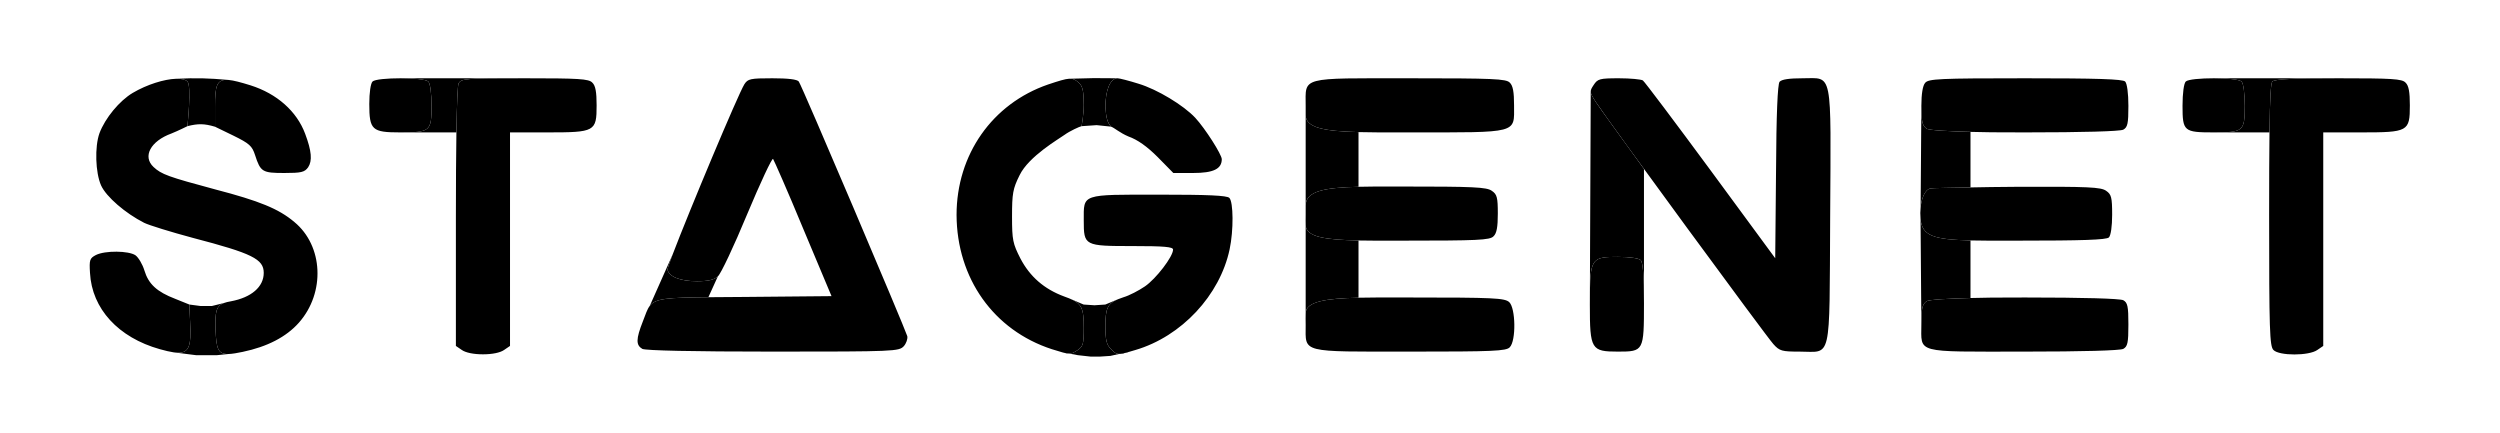 <svg width="1728" height="299" viewBox="0 0 1728 299" fill="none" xmlns="http://www.w3.org/2000/svg">
<path d="M129.545 56.349C132.538 59.342 129.545 87.214 129.545 87.214C129.545 87.214 123.185 90.394 118.508 92.265C104.104 97.502 98.305 108.165 106.162 115.46C111.587 120.511 116.263 122.194 148.999 130.986C179.116 138.843 192.584 144.268 203.434 153.434C223.449 169.895 224.946 202.256 206.614 223.02C197.822 232.935 184.728 239.669 167.705 243.223C165.772 243.623 164.044 243.957 162.5 244.206C160.628 244.509 159.025 244.687 157.651 244.708C150.611 244.817 149.551 240.808 148.999 228.258C148.549 215.794 149.304 211.528 154.748 209.459C156.085 208.95 157.706 208.575 159.662 208.242C173.691 205.624 182.296 198.328 182.296 188.601C182.296 179.061 174.252 175.133 133.473 164.47C118.134 160.355 102.982 155.678 99.615 153.995C86.708 147.448 73.426 136.037 69.872 128.18C65.944 119.388 65.383 101.431 68.75 92.078C72.678 81.602 82.592 69.63 91.758 64.205C101.693 58.346 113.536 54.742 121.5 54.456C125.232 54.322 128.112 54.916 129.545 56.349ZM173.13 58.968C191.462 64.767 205.117 76.925 210.916 92.452C215.406 104.424 215.967 111.158 212.974 115.647C210.542 119.014 208.297 119.575 196.513 119.575C181.361 119.575 180.051 118.827 176.31 107.229C174.252 100.869 172.382 99.186 161.345 93.761L148.625 87.588V73.746C148.625 59.437 149.638 54.525 158 55.259C161.554 55.571 166.435 56.903 173.13 58.968ZM296.029 56.349C297.339 57.658 298.274 64.392 298.274 73.184C298.274 90.768 297.339 91.516 276.575 91.516C257.12 91.516 255.25 89.833 255.25 71.875C255.25 64.018 256.185 57.658 257.495 56.349C258.996 54.847 267.94 54.099 276.857 54.104C285.711 54.109 294.538 54.858 296.029 56.349ZM409.388 57.097C411.633 59.155 412.381 63.644 412.381 72.81C412.381 90.955 411.259 91.516 378.336 91.516H352.522V165.218V239.108L348.406 241.913C345.787 243.784 340.176 244.906 333.816 244.906C327.455 244.906 321.844 243.784 319.225 241.913L315.109 239.108V150.254C315.109 126.137 315.24 106.449 315.473 91.516C315.799 70.658 316.326 59.075 316.98 57.658C318.851 54.291 321.469 54.104 362.81 54.104C400.035 54.104 406.956 54.478 409.388 57.097ZM552.116 56.349C554.174 58.968 625.444 226.762 627.127 232.373C627.502 234.244 626.379 237.424 624.696 239.295C621.328 242.849 618.523 243.036 534.532 243.036C478.227 243.036 446.426 242.288 443.995 241.165C439.505 238.546 439.505 234.431 444.369 222.085C446.278 217.234 447.262 213.821 449.119 211.41C453.047 206.311 460.881 205.693 489.632 205.433C496.567 205.37 504.72 205.328 514.33 205.25L574.75 204.688L555.109 157.923C544.446 132.109 534.906 110.597 534.345 109.848C533.597 109.1 525.553 126.31 516.387 148.196C507.408 169.895 498.242 189.349 496.185 191.033C493.566 193.465 489.263 194.4 481.781 194.4C470.183 194.4 462.327 191.22 461.391 186.356C461.294 185.807 462.655 181.885 465 175.726C476.228 146.24 510.029 65.492 514.517 58.219C516.948 54.478 518.632 54.104 533.784 54.104C544.82 54.104 550.994 54.852 552.116 56.349ZM745.724 57.284C748.343 59.529 749.091 63.083 749.091 72.623C749.091 79.357 747.595 87.214 747.595 87.214C746.335 87.43 739.5 90.5 735.81 93.2C732.12 95.9 711.118 107.978 704.758 121.072C700.081 130.425 699.52 133.792 699.52 149.692C699.52 165.967 700.081 168.398 705.319 178.687C711.866 191.22 721.78 199.825 735.436 204.875C736.698 205.322 737.846 205.749 738.888 206.171C747.889 209.818 749.091 213.163 749.091 226.574C749.091 237.985 748.717 239.482 744.415 242.288C741.019 244.551 739.657 244.996 734.015 243.46C732.197 242.965 729.935 242.264 727.018 241.352C686.8 228.258 661.36 192.342 661.173 148.57C661.173 106.855 685.865 71.688 724.399 58.407C731.923 55.899 736.125 54.59 739 54.412C739.391 54.387 739.758 54.384 740.105 54.401C742.344 54.514 743.767 55.49 745.724 57.284ZM786.878 57.845C799.972 61.774 818.117 72.81 826.16 81.415C833.082 88.897 844.492 106.855 844.492 110.035C844.492 116.77 838.694 119.575 824.664 119.575H811.008L800.159 108.539C792.864 101.244 786.316 96.567 779.956 94.322C773.941 91.776 770.5 88.5 768 87.54C765.241 84.625 764.502 80.858 764.056 73.933C764.056 62.216 767.385 54.197 772.387 54.105C772.416 54.104 772.445 54.104 772.474 54.104C773.783 54.104 780.33 55.788 786.878 57.845ZM1043.53 57.097C1045.77 59.155 1046.52 63.644 1046.52 72.81C1046.52 92.452 1050.26 91.516 974.5 91.516C954.119 91.516 949.493 91.584 939 91.309C915.603 90.697 902.757 88.378 902.481 79.799C902.422 77.959 902.481 75.832 902.481 73.371C902.481 52.795 897.805 54.104 974.687 54.104C1032.11 54.104 1041.09 54.478 1043.53 57.097ZM1135.56 55.601C1136.68 56.349 1157.63 84.221 1182.32 117.705L1227.03 178.5L1227.59 118.827C1227.78 78.609 1228.72 58.219 1230.03 56.536C1231.52 54.852 1236.76 54.104 1245.93 54.104C1267.06 54.104 1265.57 46.996 1265.01 150.254C1264.44 251.641 1266.32 243.036 1243.87 243.036C1231.71 243.036 1230.03 242.662 1225.72 237.798C1221.05 232.747 1112.36 84.595 1103.2 70.752C1100.78 67.027 1099.61 65.144 1099.51 63.5C1099.43 62.089 1100.13 60.854 1101.51 58.781C1104.32 54.478 1105.63 54.104 1119.1 54.104C1126.95 54.104 1134.44 54.852 1135.56 55.601ZM1468.9 56.349C1470.21 57.658 1471.15 64.392 1471.15 73.184C1471.15 85.53 1470.59 87.962 1467.59 89.646C1465.16 90.768 1440.28 91.516 1399.69 91.516C1377.68 91.516 1372.2 91.418 1362 91.155C1347.76 90.787 1333.34 90.096 1331.6 88.897C1328.61 86.653 1328.05 83.847 1328.05 73.184C1328.05 64.954 1328.98 59.155 1330.66 57.284C1332.91 54.478 1340.2 54.104 1399.88 54.104C1449.26 54.104 1467.22 54.665 1468.9 56.349ZM1549.34 56.349C1550.65 57.658 1551.58 64.392 1551.58 73.184C1551.58 90.768 1550.65 91.516 1530.07 91.516C1509.49 91.516 1508.56 90.768 1508.56 73.184C1508.56 64.392 1509.49 57.658 1510.8 56.349C1512.31 54.847 1521.25 54.099 1530.17 54.104C1539.02 54.109 1547.85 54.858 1549.34 56.349ZM1662.7 57.097C1664.94 59.155 1665.69 63.644 1665.69 72.81C1665.69 90.955 1664.57 91.516 1631.65 91.516H1605.83V165.218V239.108L1601.72 241.913C1595.92 246.029 1575.34 246.029 1571.41 241.913C1568.79 239.295 1568.42 228.258 1568.42 148.757C1568.42 124.164 1568.49 105.452 1568.67 91.516C1568.98 67.186 1569.59 57.419 1570.66 56.349C1572.35 54.665 1585.07 54.104 1616.31 54.104C1653.34 54.104 1660.27 54.478 1662.7 57.097ZM1031.18 131.922C1034.73 134.353 1035.29 136.411 1035.29 147.635C1035.29 156.801 1034.55 161.29 1032.3 163.348C1029.87 165.967 1021.45 166.341 968.888 166.341C951.403 166.341 948.507 166.41 939 166.221C916.028 165.765 902.837 163.801 902.481 155.707C902.392 153.676 902.481 151.259 902.481 148.383C902.481 145.942 902.438 143.807 902.481 141.94C902.707 132.115 915.305 129.688 939 129.103C948.434 128.87 951.211 128.929 968.514 128.929C1018.46 128.929 1027.63 129.303 1031.18 131.922ZM1455.81 131.922C1459.36 134.353 1459.92 136.411 1459.92 148.383C1459.92 156.427 1458.99 162.787 1457.68 164.096C1456 165.78 1439.35 166.341 1394.27 166.341C1375.48 166.341 1371.58 166.41 1362 166.19C1336.39 165.603 1328.57 162.948 1327.48 151.376C1327.23 148.544 1327.27 145.78 1327.54 143.232C1328.29 136.357 1330.81 131.057 1334.22 130.238C1335.13 129.964 1351.53 129.734 1362 129.55C1372.97 129.356 1378.37 129.211 1394.45 129.116C1443.46 128.929 1452.25 129.303 1455.81 131.922ZM849.73 136.785C852.536 139.591 852.723 159.232 849.917 172.327C843.183 204.127 816.62 232.56 784.82 241.913C783.659 242.255 782.605 242.565 781.645 242.844C772.213 245.583 771.884 245.254 767.947 241.315C767.898 241.266 767.848 241.216 767.797 241.165C764.804 238.172 764.056 234.992 764.056 225.452C764.056 213.547 765.336 209.888 772.853 206.791C773.958 206.335 775.198 205.892 776.589 205.437C780.518 204.314 787.252 200.76 791.367 197.954C799.037 192.716 810.821 177.377 810.821 172.514C810.821 170.643 804.835 170.082 782.949 170.082C749.465 170.082 749.091 169.895 749.091 152.311C749.091 133.792 747.034 134.54 801.281 134.54C834.765 134.54 848.047 135.102 849.73 136.785ZM93.629 176.442C95.687 177.939 98.493 182.615 99.802 186.918C102.608 196.271 108.407 201.695 121.127 206.559L130.854 210.487L131.415 222.459C132.288 239.476 130.899 244.732 121.094 243.679C120.74 243.641 120.376 243.595 120 243.54C117.394 243.165 114.247 242.407 110.464 241.352C81.844 233.309 63.512 213.48 62.203 188.601C61.642 179.622 62.016 178.5 66.318 176.255C72.678 173.075 88.952 173.262 93.629 176.442ZM1134.06 179.809C1135.56 181.306 1136.31 190.659 1136.31 209.552C1136.31 242.662 1136.12 243.036 1118.35 243.036C1099.83 243.036 1098.9 241.539 1098.9 210.674C1098.9 207.338 1098.9 204.338 1098.93 201.64C1099.21 178.316 1101.42 177.564 1118.35 177.564C1126.39 177.564 1132.75 178.5 1134.06 179.809ZM1043.15 208.804C1047.64 212.919 1048.01 235.553 1043.53 240.043C1041.09 242.662 1032.11 243.036 975.061 243.036C898.179 243.036 902.481 244.158 902.481 224.704C902.481 221.365 902.356 218.608 902.481 216.331C902.919 208.382 916.417 206.298 939 205.774C949.438 205.532 953.952 205.624 974.126 205.624C1032.49 205.624 1039.97 205.998 1043.15 208.804ZM1467.59 207.494C1470.59 209.178 1471.15 211.61 1471.15 224.33C1471.15 237.05 1470.59 239.482 1467.59 241.165C1465.16 242.288 1440.1 243.036 1398.57 243.036C1322.81 243.036 1328.05 244.532 1328.05 223.956C1328.05 213.293 1328.61 210.487 1331.6 208.242C1333.34 207.044 1347.76 206.353 1362 205.985C1372.2 205.721 1377.68 205.624 1399.69 205.624C1440.28 205.624 1465.16 206.372 1467.59 207.494Z" fill="black"/>
<path d="M129.545 87.214C129.545 87.214 132.538 59.342 129.545 56.349C128.112 54.916 125.232 54.322 121.5 54.456C135.84 53.775 143.853 54.019 158 55.259C149.638 54.525 148.625 59.437 148.625 73.746V87.588C141.054 85.373 136.93 85.358 129.545 87.214Z" fill="black"/>
<path d="M298.274 73.184C298.274 64.392 297.339 57.658 296.029 56.349C294.538 54.858 285.711 54.109 276.857 54.104H362.81C321.469 54.104 318.851 54.291 316.98 57.658C316.326 59.075 315.799 70.658 315.473 91.516H276.575C297.339 91.516 298.274 90.768 298.274 73.184Z" fill="black"/>
<path d="M1551.58 73.184C1551.58 64.392 1550.65 57.658 1549.34 56.349C1547.85 54.858 1539.02 54.109 1530.17 54.104H1616.31C1585.07 54.104 1572.35 54.665 1570.66 56.349C1569.59 57.419 1568.98 67.186 1568.67 91.516H1530.07C1550.65 91.516 1551.58 90.768 1551.58 73.184Z" fill="black"/>
<path d="M749.091 226.574C749.091 213.163 747.889 209.818 738.888 206.171L749 210.5L756.5 211L764 210.5L772.853 206.791C765.336 209.888 764.056 213.547 764.056 225.452C764.056 234.992 764.804 238.172 767.797 241.165L767.947 241.315C771.884 245.254 772.213 245.583 781.645 242.844L767.5 246L760 246.5H754L745 245.5L734.015 243.46C739.657 244.996 741.019 244.551 744.415 242.288C748.717 239.482 749.091 237.985 749.091 226.574Z" fill="black"/>
<path d="M1103.2 70.752C1106.16 75.218 1119.47 93.663 1136.31 116.771V209.552C1136.31 190.659 1135.56 181.306 1134.06 179.809C1132.75 178.5 1126.39 177.564 1118.35 177.564C1101.42 177.564 1099.21 178.316 1098.93 201.64L1099.51 63.5C1099.61 65.144 1100.78 67.027 1103.2 70.752Z" fill="black"/>
<path d="M749.091 72.623C749.091 63.083 748.343 59.529 745.724 57.284C743.767 55.49 742.344 54.514 740.105 54.401L756 54L772.387 54.105C767.385 54.197 764.056 62.216 764.056 73.933C764.502 80.858 765.241 84.625 768 87.54L758 86.5L747.595 87.214C747.595 87.214 749.091 79.357 749.091 72.623Z" fill="black"/>
<path d="M154.748 209.459C149.304 211.528 148.549 215.794 148.999 228.258C149.551 240.808 150.611 244.817 157.651 244.708L150 245.5H135.5L121.094 243.679C130.899 244.732 132.288 239.476 131.415 222.459L130.854 210.487L138.5 211.5H146.5L154.748 209.459Z" fill="black"/>
<path d="M902.481 155.707C902.837 163.801 916.028 165.765 939 166.221V205.774C916.417 206.298 902.919 208.382 902.481 216.331V155.707Z" fill="black"/>
<path d="M939 129.103C915.305 129.688 902.707 132.115 902.481 141.94V79.799C902.757 88.378 915.603 90.697 939 91.309V129.103Z" fill="black"/>
<path d="M1327.48 151.376C1328.57 162.948 1336.39 165.603 1362 166.19V205.985C1347.76 206.353 1333.34 207.044 1331.6 208.242C1328.61 210.487 1328.05 213.293 1328.05 223.956L1327.48 151.376Z" fill="black"/>
<path d="M1328.05 73.184C1328.05 83.847 1328.61 86.653 1331.6 88.897C1333.34 90.096 1347.76 90.787 1362 91.155V129.55C1351.53 129.734 1335.13 129.964 1334.22 130.238C1330.81 131.057 1328.29 136.357 1327.54 143.232L1328.05 73.184Z" fill="black"/>
<path d="M489.632 205.433C460.881 205.693 453.047 206.311 449.119 211.41L465 175.726C462.655 181.885 461.294 185.807 461.391 186.356C462.327 191.22 470.183 194.4 481.781 194.4C489.263 194.4 493.566 193.465 496.185 191.033L489.632 205.433Z" fill="black"/>
</svg>
